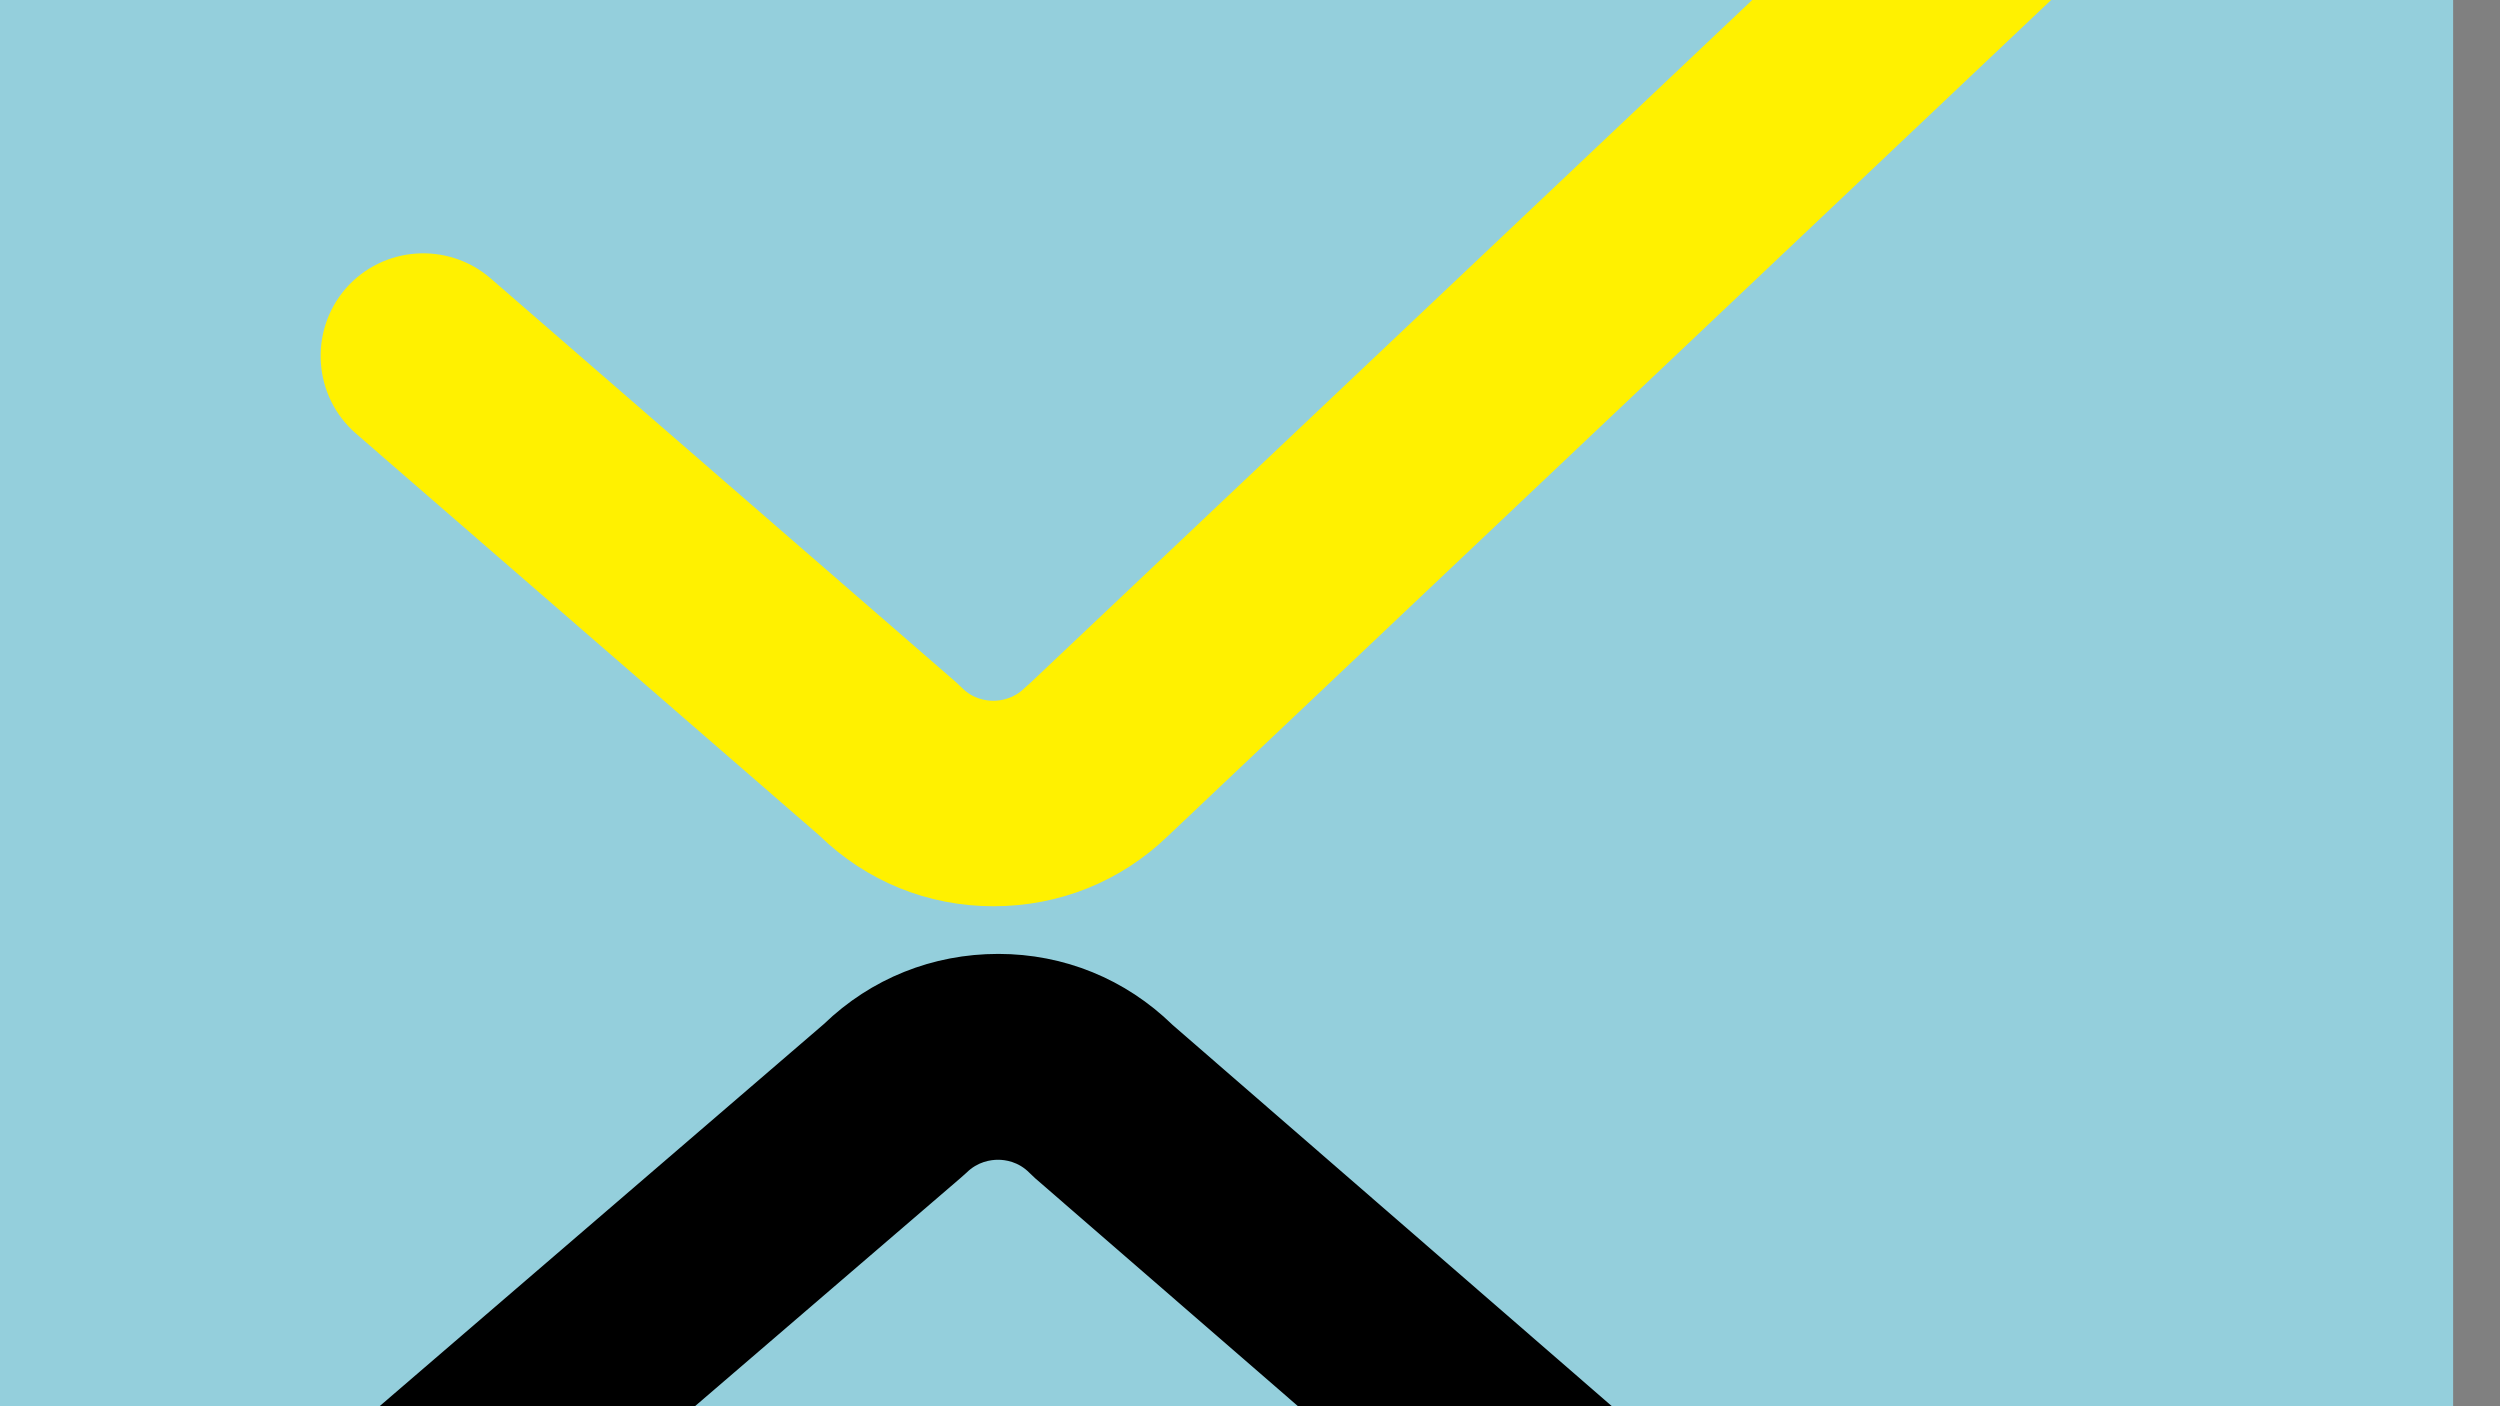 <?xml version="1.0" encoding="UTF-8"?>
<svg id="Layer_1" xmlns="http://www.w3.org/2000/svg" xmlns:xlink="http://www.w3.org/1999/xlink" version="1.1" viewBox="0 0 1920 1080">
  <rect x="0" y="0" width="1920" height="1080" fill="#808080" stroke="none"/>
  <!-- Generator: Adobe Illustrator 29.3.1, SVG Export Plug-In . SVG Version: 2.1.0 Build 151)  -->
  <defs>
    <style>
      .st0 {
        fill: #94cfdc;
      }

      .st1 {
        fill: #fff100;
      }
    </style>
  </defs>
  <rect class="st0" x="-38.5" y="-302.5" width="1922.5" height="1685" rx="169.1" ry="169.1"/>
  <g>
    <path d="M1245.8,1086.8l-345.3-299.7c-36.1-35.2-83.3-54.5-133.8-54.5s-97.7,18.9-134,53.9l-348.9,300.1c-33.2,28.5-36.7,78.4-8.5,111.3,28.5,33.2,78.4,36.7,111.3,8.5l351.1-301.7c1.6-1.3,2.9-2.7,4.5-4,8.7-8.7,18.9-10,24.3-10s15.6,1.3,24.3,10.2c1.3,1.3,2.9,2.7,4.2,4l347.3,301.2c33,28.5,82.8,24.9,111.3-7.8,12.9-14.9,19.4-33.4,19.4-51.7s-9.1-44.3-27.2-59.9h0Z"/>
    <path class="st1" d="M1616.5-142.4c-28.5-33.2-78.4-36.7-111.3-8.5l-713.6,675.1c-1.6,1.3-2.9,2.7-4.5,4-8.7,8.7-18.9,10-24.3,10s-15.6-1.3-24.3-10.2c-1.3-1.3-2.9-2.7-4.2-4L376.8,213.8c-33-28.5-82.8-24.9-111.3,7.8-28.5,33-24.9,82.8,7.8,111.3l355.8,308.6c36.1,35.2,83.3,54.5,133.8,54.5s97.7-18.9,134-53.9L1608.1-31.1c18.3-15.6,27.4-37.6,27.4-59.9s-6.2-36.7-18.9-51.4h0Z"/>
  </g>
</svg>